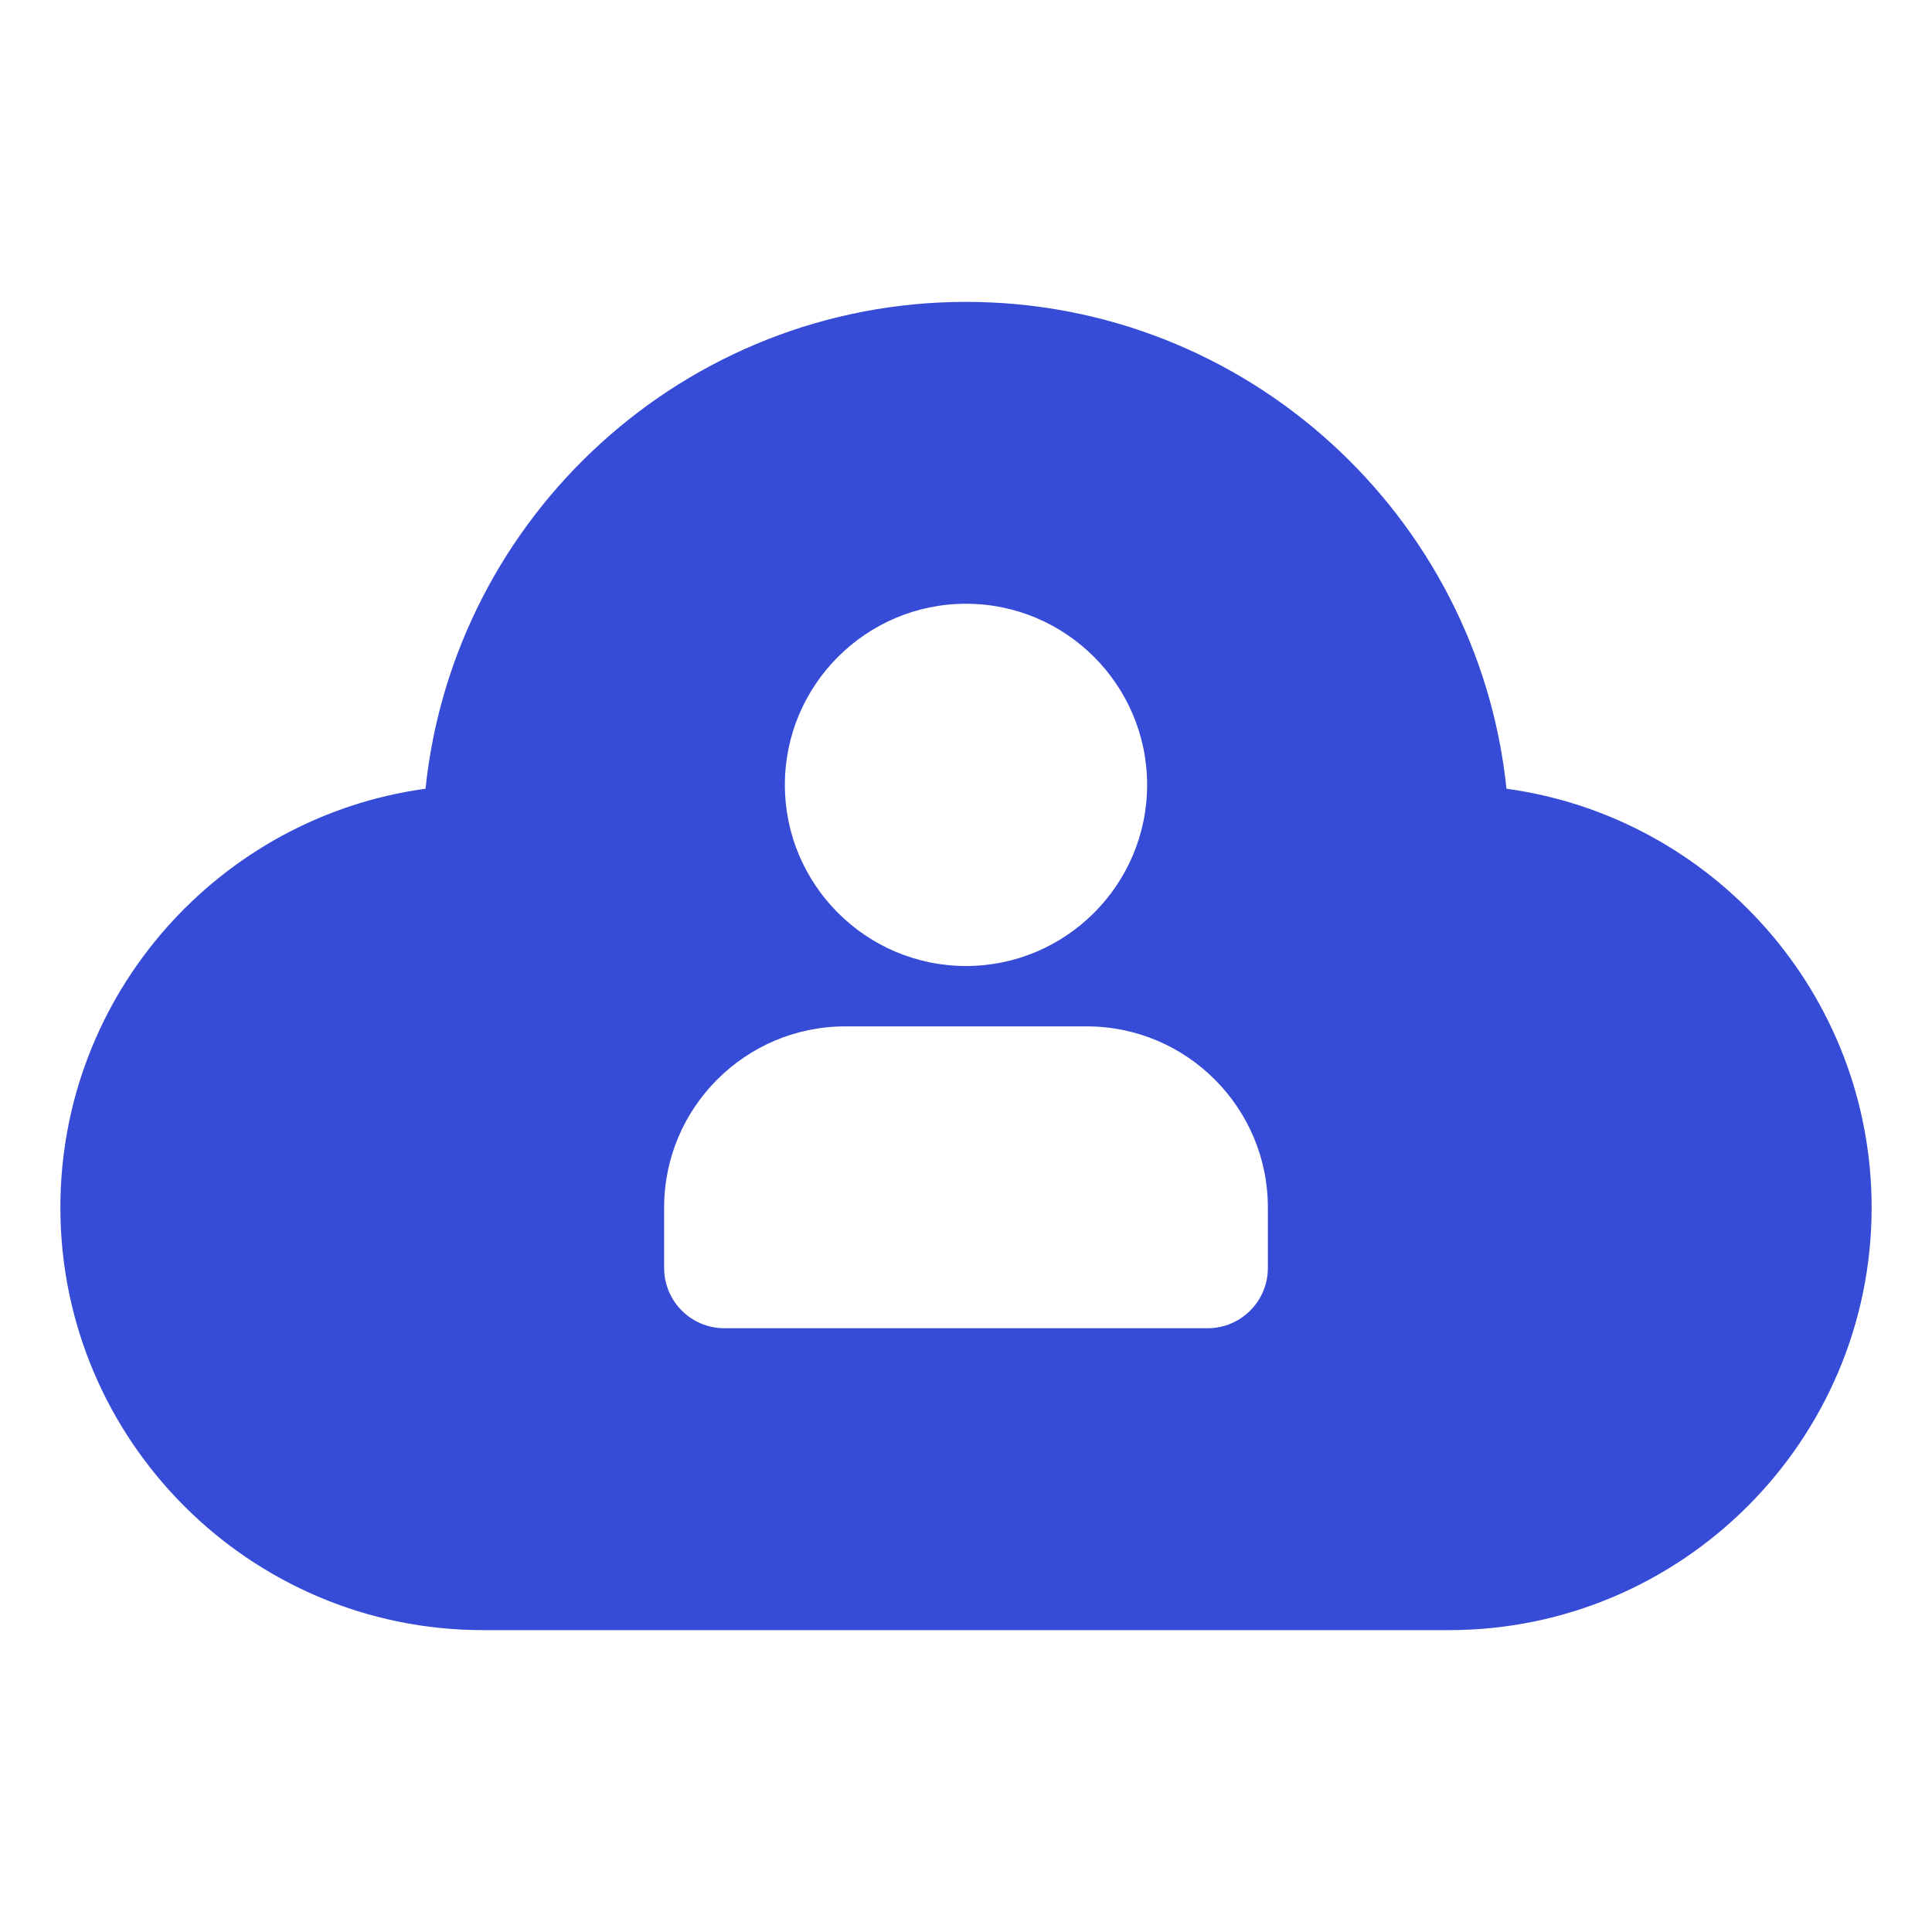 <svg width="60" height="60" viewBox="0 0 60 60" fill="none" xmlns="http://www.w3.org/2000/svg">
<path d="M46.785 24.495C45.904 16.012 38.711 9.375 30 9.375C21.289 9.375 14.096 16.012 13.215 24.495C6.819 25.369 1.875 30.868 1.875 37.5C1.875 44.736 7.764 50.625 15 50.625H45C52.236 50.625 58.125 44.736 58.125 37.5C58.125 30.868 53.181 25.369 46.785 24.495ZM30 18.75C33.101 18.75 35.625 21.274 35.625 24.375C35.625 27.476 33.101 30 30 30C26.899 30 24.375 27.476 24.375 24.375C24.375 21.274 26.899 18.75 30 18.75ZM39.375 39.375C39.375 40.412 38.537 41.25 37.5 41.25H22.5C21.463 41.25 20.625 40.412 20.625 39.375V37.5C20.625 34.399 23.149 31.875 26.25 31.875H33.75C36.851 31.875 39.375 34.399 39.375 37.5V39.375Z" fill="#364CD6"/>
</svg>
